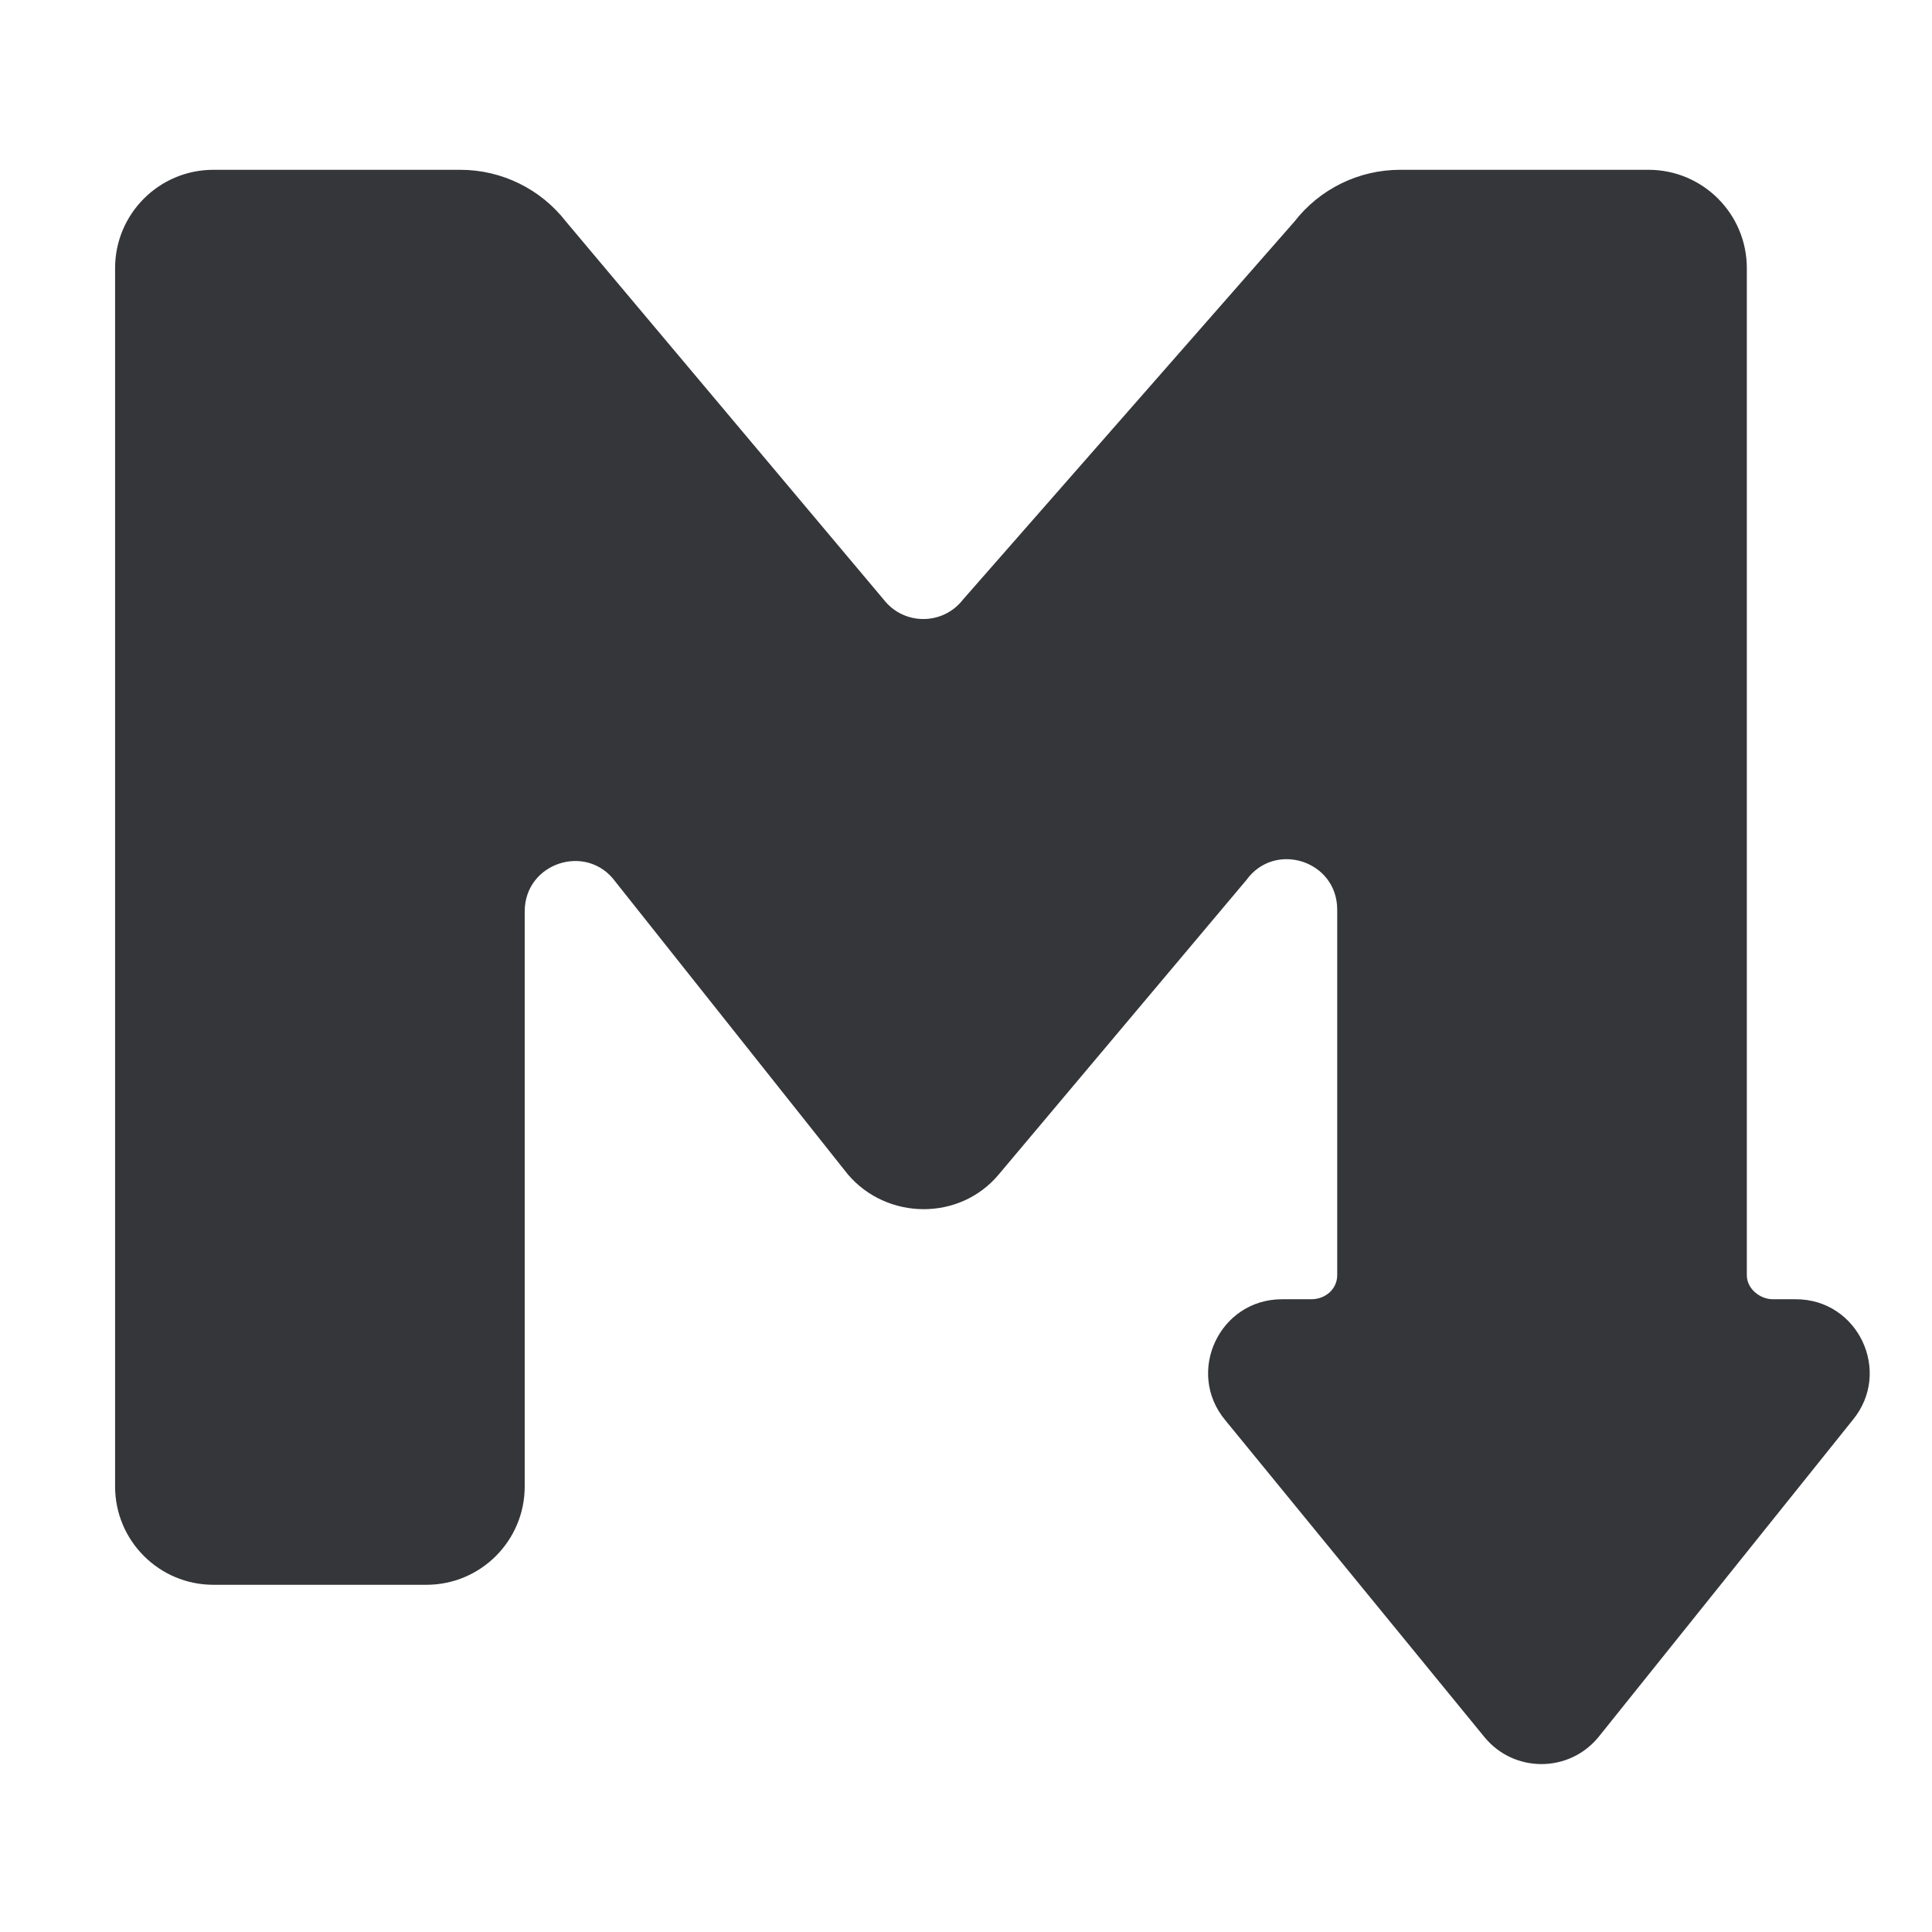 <svg width="1024" height="1024" viewBox="0 0 1024 1024" fill="none" xmlns="http://www.w3.org/2000/svg">
<path fill-rule="evenodd" clip-rule="evenodd" d="M449.469 622.554C470.213 646.789 508.616 647.219 529.3 622.554L660.605 466.438C675.741 445.525 708.747 456.252 708.747 482.085V675.873C708.747 683.134 702.646 688.629 694.926 688.629L679.462 688.629C646.299 688.629 628.21 727.355 649.481 752.813L787.021 920.979C802.742 939.793 831.69 939.651 847.227 920.685L982.07 752.52C1002.98 726.995 984.828 688.629 951.846 688.629L939.687 688.629C932.875 688.629 925.855 683.134 925.855 675.873V142.138C925.855 113.343 902.526 90 873.749 90H742.071C720.167 90 699.491 100.137 686.051 117.466L510.392 317.798C499.741 331.531 479.029 331.532 468.378 317.8L299.993 117.462C286.552 100.136 265.878 90 243.976 90H113.106C84.329 90 61 113.343 61 142.138V787.835C61 816.629 84.329 839.973 113.106 839.973H226.002C254.779 839.973 278.107 816.629 278.107 787.835V483.06C278.107 457.222 311.122 446.498 326.254 467.42L449.469 622.554Z" fill="#35363A"/>
</svg>

